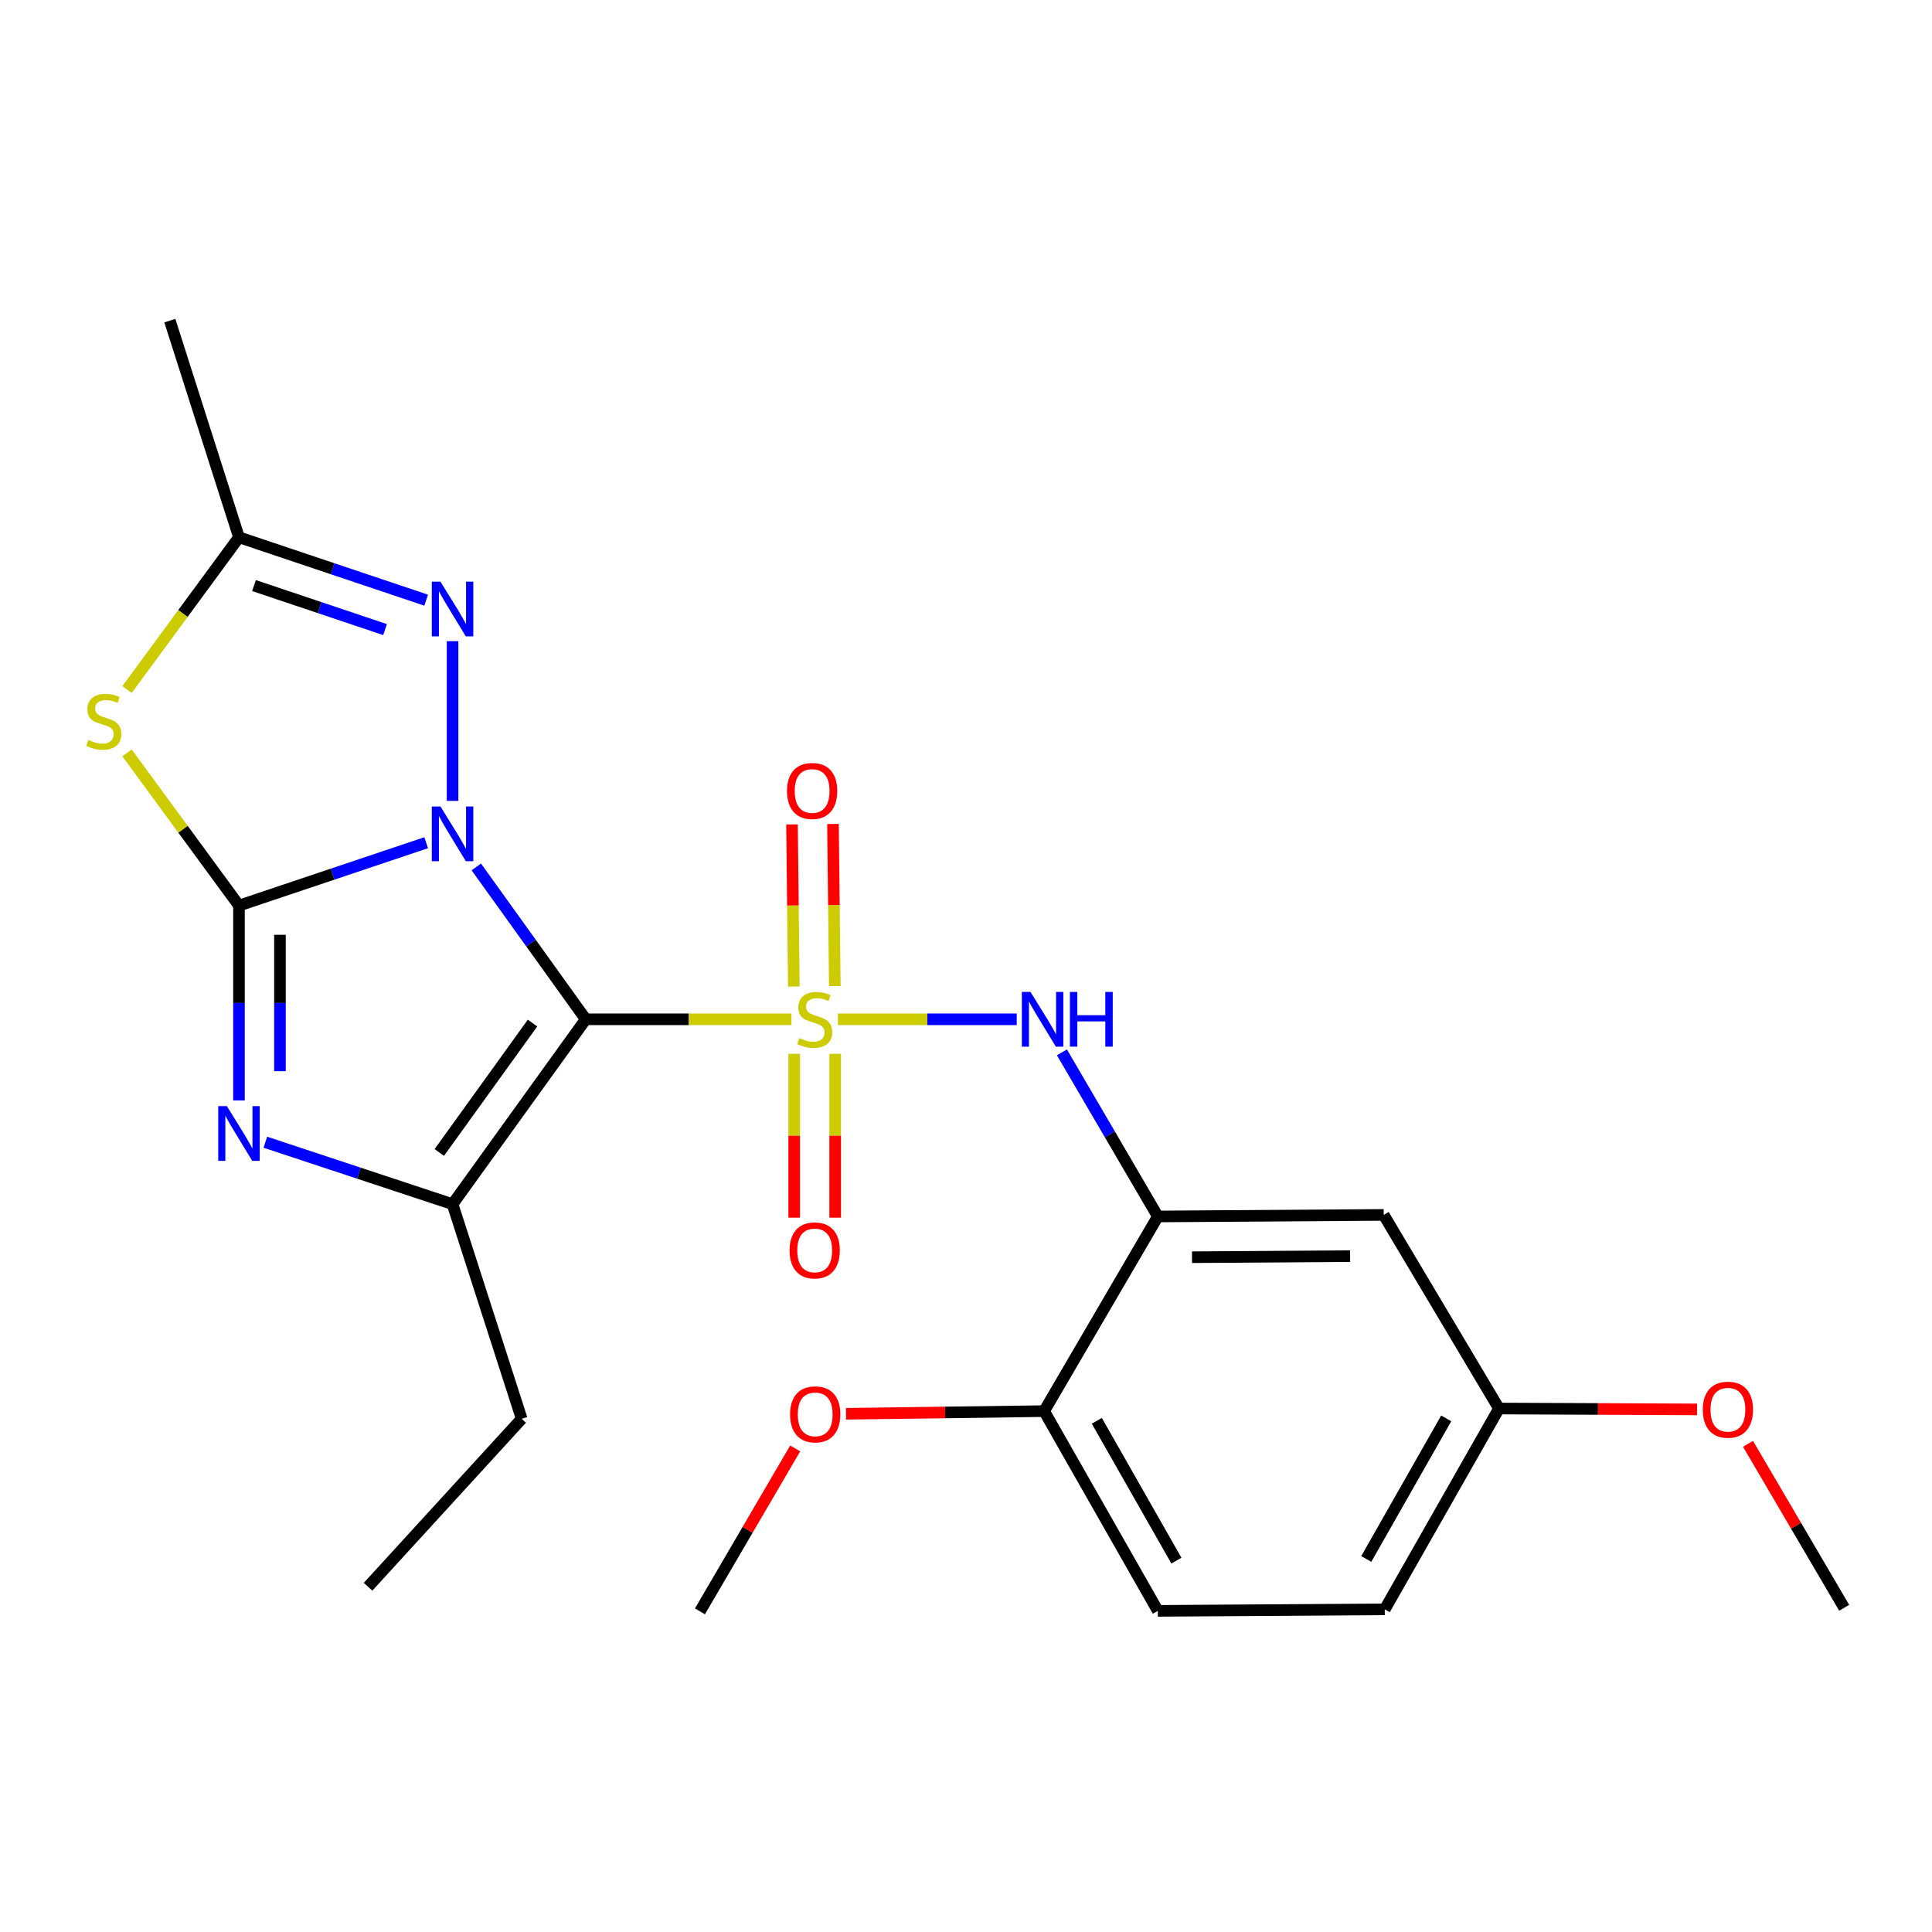 <?xml version='1.0' encoding='iso-8859-1'?>
<svg version='1.1' baseProfile='full'
              xmlns='http://www.w3.org/2000/svg'
                      xmlns:rdkit='http://www.rdkit.org/xml'
                      xmlns:xlink='http://www.w3.org/1999/xlink'
                  xml:space='preserve'
width='1000px' height='1000px' viewBox='0 0 1000 1000'>
<!-- END OF HEADER -->
<rect style='opacity:1.0;fill:#FFFFFF;stroke:none' width='1000' height='1000' x='0' y='0'> </rect>
<path class='bond-0' d='M 246.536,448.718 L 274.859,488.153' style='fill:none;fill-rule:evenodd;stroke:#0000FF;stroke-width:6px;stroke-linecap:butt;stroke-linejoin:miter;stroke-opacity:1' />
<path class='bond-0' d='M 274.859,488.153 L 303.181,527.587' style='fill:none;fill-rule:evenodd;stroke:#000000;stroke-width:6px;stroke-linecap:butt;stroke-linejoin:miter;stroke-opacity:1' />
<path class='bond-2' d='M 220.588,436.189 L 172.142,452.457' style='fill:none;fill-rule:evenodd;stroke:#0000FF;stroke-width:6px;stroke-linecap:butt;stroke-linejoin:miter;stroke-opacity:1' />
<path class='bond-2' d='M 172.142,452.457 L 123.695,468.725' style='fill:none;fill-rule:evenodd;stroke:#000000;stroke-width:6px;stroke-linecap:butt;stroke-linejoin:miter;stroke-opacity:1' />
<path class='bond-6' d='M 234.243,414.535 L 234.243,331.877' style='fill:none;fill-rule:evenodd;stroke:#0000FF;stroke-width:6px;stroke-linecap:butt;stroke-linejoin:miter;stroke-opacity:1' />
<path class='bond-1' d='M 303.181,527.587 L 356.412,527.587' style='fill:none;fill-rule:evenodd;stroke:#000000;stroke-width:6px;stroke-linecap:butt;stroke-linejoin:miter;stroke-opacity:1' />
<path class='bond-1' d='M 356.412,527.587 L 409.642,527.587' style='fill:none;fill-rule:evenodd;stroke:#CCCC00;stroke-width:6px;stroke-linecap:butt;stroke-linejoin:miter;stroke-opacity:1' />
<path class='bond-4' d='M 303.181,527.587 L 234.243,623.275' style='fill:none;fill-rule:evenodd;stroke:#000000;stroke-width:6px;stroke-linecap:butt;stroke-linejoin:miter;stroke-opacity:1' />
<path class='bond-4' d='M 275.63,529.541 L 227.374,596.523' style='fill:none;fill-rule:evenodd;stroke:#000000;stroke-width:6px;stroke-linecap:butt;stroke-linejoin:miter;stroke-opacity:1' />
<path class='bond-7' d='M 433.713,527.587 L 479.985,527.587' style='fill:none;fill-rule:evenodd;stroke:#CCCC00;stroke-width:6px;stroke-linecap:butt;stroke-linejoin:miter;stroke-opacity:1' />
<path class='bond-7' d='M 479.985,527.587 L 526.256,527.587' style='fill:none;fill-rule:evenodd;stroke:#0000FF;stroke-width:6px;stroke-linecap:butt;stroke-linejoin:miter;stroke-opacity:1' />
<path class='bond-10' d='M 432.097,510.391 L 431.625,468.441' style='fill:none;fill-rule:evenodd;stroke:#CCCC00;stroke-width:6px;stroke-linecap:butt;stroke-linejoin:miter;stroke-opacity:1' />
<path class='bond-10' d='M 431.625,468.441 L 431.152,426.491' style='fill:none;fill-rule:evenodd;stroke:#FF0000;stroke-width:6px;stroke-linecap:butt;stroke-linejoin:miter;stroke-opacity:1' />
<path class='bond-10' d='M 410.887,510.63 L 410.414,468.679' style='fill:none;fill-rule:evenodd;stroke:#CCCC00;stroke-width:6px;stroke-linecap:butt;stroke-linejoin:miter;stroke-opacity:1' />
<path class='bond-10' d='M 410.414,468.679 L 409.942,426.729' style='fill:none;fill-rule:evenodd;stroke:#FF0000;stroke-width:6px;stroke-linecap:butt;stroke-linejoin:miter;stroke-opacity:1' />
<path class='bond-11' d='M 411.078,545.455 L 411.078,587.86' style='fill:none;fill-rule:evenodd;stroke:#CCCC00;stroke-width:6px;stroke-linecap:butt;stroke-linejoin:miter;stroke-opacity:1' />
<path class='bond-11' d='M 411.078,587.86 L 411.078,630.265' style='fill:none;fill-rule:evenodd;stroke:#FF0000;stroke-width:6px;stroke-linecap:butt;stroke-linejoin:miter;stroke-opacity:1' />
<path class='bond-11' d='M 432.29,545.455 L 432.29,587.86' style='fill:none;fill-rule:evenodd;stroke:#CCCC00;stroke-width:6px;stroke-linecap:butt;stroke-linejoin:miter;stroke-opacity:1' />
<path class='bond-11' d='M 432.29,587.86 L 432.29,630.265' style='fill:none;fill-rule:evenodd;stroke:#FF0000;stroke-width:6px;stroke-linecap:butt;stroke-linejoin:miter;stroke-opacity:1' />
<path class='bond-3' d='M 123.695,468.725 L 123.695,519.156' style='fill:none;fill-rule:evenodd;stroke:#000000;stroke-width:6px;stroke-linecap:butt;stroke-linejoin:miter;stroke-opacity:1' />
<path class='bond-3' d='M 123.695,519.156 L 123.695,569.588' style='fill:none;fill-rule:evenodd;stroke:#0000FF;stroke-width:6px;stroke-linecap:butt;stroke-linejoin:miter;stroke-opacity:1' />
<path class='bond-3' d='M 144.907,483.854 L 144.907,519.156' style='fill:none;fill-rule:evenodd;stroke:#000000;stroke-width:6px;stroke-linecap:butt;stroke-linejoin:miter;stroke-opacity:1' />
<path class='bond-3' d='M 144.907,519.156 L 144.907,554.458' style='fill:none;fill-rule:evenodd;stroke:#0000FF;stroke-width:6px;stroke-linecap:butt;stroke-linejoin:miter;stroke-opacity:1' />
<path class='bond-5' d='M 123.695,468.725 L 94.721,429.208' style='fill:none;fill-rule:evenodd;stroke:#000000;stroke-width:6px;stroke-linecap:butt;stroke-linejoin:miter;stroke-opacity:1' />
<path class='bond-5' d='M 94.721,429.208 L 65.747,389.692' style='fill:none;fill-rule:evenodd;stroke:#CCCC00;stroke-width:6px;stroke-linecap:butt;stroke-linejoin:miter;stroke-opacity:1' />
<path class='bond-25' d='M 137.346,591.214 L 185.795,607.245' style='fill:none;fill-rule:evenodd;stroke:#0000FF;stroke-width:6px;stroke-linecap:butt;stroke-linejoin:miter;stroke-opacity:1' />
<path class='bond-25' d='M 185.795,607.245 L 234.243,623.275' style='fill:none;fill-rule:evenodd;stroke:#000000;stroke-width:6px;stroke-linecap:butt;stroke-linejoin:miter;stroke-opacity:1' />
<path class='bond-16' d='M 234.243,623.275 L 270.032,734.377' style='fill:none;fill-rule:evenodd;stroke:#000000;stroke-width:6px;stroke-linecap:butt;stroke-linejoin:miter;stroke-opacity:1' />
<path class='bond-24' d='M 65.742,356.909 L 94.719,317.505' style='fill:none;fill-rule:evenodd;stroke:#CCCC00;stroke-width:6px;stroke-linecap:butt;stroke-linejoin:miter;stroke-opacity:1' />
<path class='bond-24' d='M 94.719,317.505 L 123.695,278.102' style='fill:none;fill-rule:evenodd;stroke:#000000;stroke-width:6px;stroke-linecap:butt;stroke-linejoin:miter;stroke-opacity:1' />
<path class='bond-8' d='M 220.588,310.648 L 172.142,294.375' style='fill:none;fill-rule:evenodd;stroke:#0000FF;stroke-width:6px;stroke-linecap:butt;stroke-linejoin:miter;stroke-opacity:1' />
<path class='bond-8' d='M 172.142,294.375 L 123.695,278.102' style='fill:none;fill-rule:evenodd;stroke:#000000;stroke-width:6px;stroke-linecap:butt;stroke-linejoin:miter;stroke-opacity:1' />
<path class='bond-8' d='M 199.3,325.873 L 165.388,314.483' style='fill:none;fill-rule:evenodd;stroke:#0000FF;stroke-width:6px;stroke-linecap:butt;stroke-linejoin:miter;stroke-opacity:1' />
<path class='bond-8' d='M 165.388,314.483 L 131.475,303.092' style='fill:none;fill-rule:evenodd;stroke:#000000;stroke-width:6px;stroke-linecap:butt;stroke-linejoin:miter;stroke-opacity:1' />
<path class='bond-9' d='M 549.649,544.702 L 574.473,587.17' style='fill:none;fill-rule:evenodd;stroke:#0000FF;stroke-width:6px;stroke-linecap:butt;stroke-linejoin:miter;stroke-opacity:1' />
<path class='bond-9' d='M 574.473,587.17 L 599.297,629.639' style='fill:none;fill-rule:evenodd;stroke:#000000;stroke-width:6px;stroke-linecap:butt;stroke-linejoin:miter;stroke-opacity:1' />
<path class='bond-19' d='M 123.695,278.102 L 87.906,165.963' style='fill:none;fill-rule:evenodd;stroke:#000000;stroke-width:6px;stroke-linecap:butt;stroke-linejoin:miter;stroke-opacity:1' />
<path class='bond-12' d='M 599.297,629.639 L 716.209,628.837' style='fill:none;fill-rule:evenodd;stroke:#000000;stroke-width:6px;stroke-linecap:butt;stroke-linejoin:miter;stroke-opacity:1' />
<path class='bond-12' d='M 616.979,650.73 L 698.817,650.169' style='fill:none;fill-rule:evenodd;stroke:#000000;stroke-width:6px;stroke-linecap:butt;stroke-linejoin:miter;stroke-opacity:1' />
<path class='bond-13' d='M 599.297,629.639 L 540.446,730.394' style='fill:none;fill-rule:evenodd;stroke:#000000;stroke-width:6px;stroke-linecap:butt;stroke-linejoin:miter;stroke-opacity:1' />
<path class='bond-15' d='M 716.209,628.837 L 775.861,729.051' style='fill:none;fill-rule:evenodd;stroke:#000000;stroke-width:6px;stroke-linecap:butt;stroke-linejoin:miter;stroke-opacity:1' />
<path class='bond-14' d='M 540.446,730.394 L 599.297,833.778' style='fill:none;fill-rule:evenodd;stroke:#000000;stroke-width:6px;stroke-linecap:butt;stroke-linejoin:miter;stroke-opacity:1' />
<path class='bond-14' d='M 567.708,735.408 L 608.903,807.777' style='fill:none;fill-rule:evenodd;stroke:#000000;stroke-width:6px;stroke-linecap:butt;stroke-linejoin:miter;stroke-opacity:1' />
<path class='bond-18' d='M 540.446,730.394 L 489.176,731.083' style='fill:none;fill-rule:evenodd;stroke:#000000;stroke-width:6px;stroke-linecap:butt;stroke-linejoin:miter;stroke-opacity:1' />
<path class='bond-18' d='M 489.176,731.083 L 437.906,731.771' style='fill:none;fill-rule:evenodd;stroke:#FF0000;stroke-width:6px;stroke-linecap:butt;stroke-linejoin:miter;stroke-opacity:1' />
<path class='bond-17' d='M 599.297,833.778 L 716.751,832.988' style='fill:none;fill-rule:evenodd;stroke:#000000;stroke-width:6px;stroke-linecap:butt;stroke-linejoin:miter;stroke-opacity:1' />
<path class='bond-20' d='M 775.861,729.051 L 827.131,729.28' style='fill:none;fill-rule:evenodd;stroke:#000000;stroke-width:6px;stroke-linecap:butt;stroke-linejoin:miter;stroke-opacity:1' />
<path class='bond-20' d='M 827.131,729.28 L 878.401,729.51' style='fill:none;fill-rule:evenodd;stroke:#FF0000;stroke-width:6px;stroke-linecap:butt;stroke-linejoin:miter;stroke-opacity:1' />
<path class='bond-26' d='M 775.861,729.051 L 716.751,832.988' style='fill:none;fill-rule:evenodd;stroke:#000000;stroke-width:6px;stroke-linecap:butt;stroke-linejoin:miter;stroke-opacity:1' />
<path class='bond-26' d='M 748.556,734.155 L 707.179,806.912' style='fill:none;fill-rule:evenodd;stroke:#000000;stroke-width:6px;stroke-linecap:butt;stroke-linejoin:miter;stroke-opacity:1' />
<path class='bond-23' d='M 270.032,734.377 L 190.5,821.298' style='fill:none;fill-rule:evenodd;stroke:#000000;stroke-width:6px;stroke-linecap:butt;stroke-linejoin:miter;stroke-opacity:1' />
<path class='bond-21' d='M 411.588,749.7 L 386.94,791.869' style='fill:none;fill-rule:evenodd;stroke:#FF0000;stroke-width:6px;stroke-linecap:butt;stroke-linejoin:miter;stroke-opacity:1' />
<path class='bond-21' d='M 386.94,791.869 L 362.291,834.037' style='fill:none;fill-rule:evenodd;stroke:#000000;stroke-width:6px;stroke-linecap:butt;stroke-linejoin:miter;stroke-opacity:1' />
<path class='bond-22' d='M 904.765,747.315 L 929.655,789.751' style='fill:none;fill-rule:evenodd;stroke:#FF0000;stroke-width:6px;stroke-linecap:butt;stroke-linejoin:miter;stroke-opacity:1' />
<path class='bond-22' d='M 929.655,789.751 L 954.545,832.187' style='fill:none;fill-rule:evenodd;stroke:#000000;stroke-width:6px;stroke-linecap:butt;stroke-linejoin:miter;stroke-opacity:1' />
<path  class='atom-0' d='M 227.983 417.444
L 237.263 432.444
Q 238.183 433.924, 239.663 436.604
Q 241.143 439.284, 241.223 439.444
L 241.223 417.444
L 244.983 417.444
L 244.983 445.764
L 241.103 445.764
L 231.143 429.364
Q 229.983 427.444, 228.743 425.244
Q 227.543 423.044, 227.183 422.364
L 227.183 445.764
L 223.503 445.764
L 223.503 417.444
L 227.983 417.444
' fill='#0000FF'/>
<path  class='atom-2' d='M 413.684 537.307
Q 414.004 537.427, 415.324 537.987
Q 416.644 538.547, 418.084 538.907
Q 419.564 539.227, 421.004 539.227
Q 423.684 539.227, 425.244 537.947
Q 426.804 536.627, 426.804 534.347
Q 426.804 532.787, 426.004 531.827
Q 425.244 530.867, 424.044 530.347
Q 422.844 529.827, 420.844 529.227
Q 418.324 528.467, 416.804 527.747
Q 415.324 527.027, 414.244 525.507
Q 413.204 523.987, 413.204 521.427
Q 413.204 517.867, 415.604 515.667
Q 418.044 513.467, 422.844 513.467
Q 426.124 513.467, 429.844 515.027
L 428.924 518.107
Q 425.524 516.707, 422.964 516.707
Q 420.204 516.707, 418.684 517.867
Q 417.164 518.987, 417.204 520.947
Q 417.204 522.467, 417.964 523.387
Q 418.764 524.307, 419.884 524.827
Q 421.044 525.347, 422.964 525.947
Q 425.524 526.747, 427.044 527.547
Q 428.564 528.347, 429.644 529.987
Q 430.764 531.587, 430.764 534.347
Q 430.764 538.267, 428.124 540.387
Q 425.524 542.467, 421.164 542.467
Q 418.644 542.467, 416.724 541.907
Q 414.844 541.387, 412.604 540.467
L 413.684 537.307
' fill='#CCCC00'/>
<path  class='atom-4' d='M 117.435 572.537
L 126.715 587.537
Q 127.635 589.017, 129.115 591.697
Q 130.595 594.377, 130.675 594.537
L 130.675 572.537
L 134.435 572.537
L 134.435 600.857
L 130.555 600.857
L 120.595 584.457
Q 119.435 582.537, 118.195 580.337
Q 116.995 578.137, 116.635 577.457
L 116.635 600.857
L 112.955 600.857
L 112.955 572.537
L 117.435 572.537
' fill='#0000FF'/>
<path  class='atom-6' d='M 45.708 382.992
Q 46.028 383.112, 47.348 383.672
Q 48.668 384.232, 50.108 384.592
Q 51.588 384.912, 53.028 384.912
Q 55.708 384.912, 57.268 383.632
Q 58.828 382.312, 58.828 380.032
Q 58.828 378.472, 58.028 377.512
Q 57.268 376.552, 56.068 376.032
Q 54.868 375.512, 52.868 374.912
Q 50.348 374.152, 48.828 373.432
Q 47.348 372.712, 46.268 371.192
Q 45.228 369.672, 45.228 367.112
Q 45.228 363.552, 47.628 361.352
Q 50.068 359.152, 54.868 359.152
Q 58.148 359.152, 61.868 360.712
L 60.948 363.792
Q 57.548 362.392, 54.988 362.392
Q 52.228 362.392, 50.708 363.552
Q 49.188 364.672, 49.228 366.632
Q 49.228 368.152, 49.988 369.072
Q 50.788 369.992, 51.908 370.512
Q 53.068 371.032, 54.988 371.632
Q 57.548 372.432, 59.068 373.232
Q 60.588 374.032, 61.668 375.672
Q 62.788 377.272, 62.788 380.032
Q 62.788 383.952, 60.148 386.072
Q 57.548 388.152, 53.188 388.152
Q 50.668 388.152, 48.748 387.592
Q 46.868 387.072, 44.628 386.152
L 45.708 382.992
' fill='#CCCC00'/>
<path  class='atom-7' d='M 227.983 301.074
L 237.263 316.074
Q 238.183 317.554, 239.663 320.234
Q 241.143 322.914, 241.223 323.074
L 241.223 301.074
L 244.983 301.074
L 244.983 329.394
L 241.103 329.394
L 231.143 312.994
Q 229.983 311.074, 228.743 308.874
Q 227.543 306.674, 227.183 305.994
L 227.183 329.394
L 223.503 329.394
L 223.503 301.074
L 227.983 301.074
' fill='#0000FF'/>
<path  class='atom-8' d='M 533.385 513.427
L 542.665 528.427
Q 543.585 529.907, 545.065 532.587
Q 546.545 535.267, 546.625 535.427
L 546.625 513.427
L 550.385 513.427
L 550.385 541.747
L 546.505 541.747
L 536.545 525.347
Q 535.385 523.427, 534.145 521.227
Q 532.945 519.027, 532.585 518.347
L 532.585 541.747
L 528.905 541.747
L 528.905 513.427
L 533.385 513.427
' fill='#0000FF'/>
<path  class='atom-8' d='M 553.785 513.427
L 557.625 513.427
L 557.625 525.467
L 572.105 525.467
L 572.105 513.427
L 575.945 513.427
L 575.945 541.747
L 572.105 541.747
L 572.105 528.667
L 557.625 528.667
L 557.625 541.747
L 553.785 541.747
L 553.785 513.427
' fill='#0000FF'/>
<path  class='atom-11' d='M 407.353 409.4
Q 407.353 402.6, 410.713 398.8
Q 414.073 395, 420.353 395
Q 426.633 395, 429.993 398.8
Q 433.353 402.6, 433.353 409.4
Q 433.353 416.28, 429.953 420.2
Q 426.553 424.08, 420.353 424.08
Q 414.113 424.08, 410.713 420.2
Q 407.353 416.32, 407.353 409.4
M 420.353 420.88
Q 424.673 420.88, 426.993 418
Q 429.353 415.08, 429.353 409.4
Q 429.353 403.84, 426.993 401.04
Q 424.673 398.2, 420.353 398.2
Q 416.033 398.2, 413.673 401
Q 411.353 403.8, 411.353 409.4
Q 411.353 415.12, 413.673 418
Q 416.033 420.88, 420.353 420.88
' fill='#FF0000'/>
<path  class='atom-12' d='M 408.684 647.207
Q 408.684 640.407, 412.044 636.607
Q 415.404 632.807, 421.684 632.807
Q 427.964 632.807, 431.324 636.607
Q 434.684 640.407, 434.684 647.207
Q 434.684 654.087, 431.284 658.007
Q 427.884 661.887, 421.684 661.887
Q 415.444 661.887, 412.044 658.007
Q 408.684 654.127, 408.684 647.207
M 421.684 658.687
Q 426.004 658.687, 428.324 655.807
Q 430.684 652.887, 430.684 647.207
Q 430.684 641.647, 428.324 638.847
Q 426.004 636.007, 421.684 636.007
Q 417.364 636.007, 415.004 638.807
Q 412.684 641.607, 412.684 647.207
Q 412.684 652.927, 415.004 655.807
Q 417.364 658.687, 421.684 658.687
' fill='#FF0000'/>
<path  class='atom-19' d='M 408.943 732.065
Q 408.943 725.265, 412.303 721.465
Q 415.663 717.665, 421.943 717.665
Q 428.223 717.665, 431.583 721.465
Q 434.943 725.265, 434.943 732.065
Q 434.943 738.945, 431.543 742.865
Q 428.143 746.745, 421.943 746.745
Q 415.703 746.745, 412.303 742.865
Q 408.943 738.985, 408.943 732.065
M 421.943 743.545
Q 426.263 743.545, 428.583 740.665
Q 430.943 737.745, 430.943 732.065
Q 430.943 726.505, 428.583 723.705
Q 426.263 720.865, 421.943 720.865
Q 417.623 720.865, 415.263 723.665
Q 412.943 726.465, 412.943 732.065
Q 412.943 737.785, 415.263 740.665
Q 417.623 743.545, 421.943 743.545
' fill='#FF0000'/>
<path  class='atom-21' d='M 881.363 729.661
Q 881.363 722.861, 884.723 719.061
Q 888.083 715.261, 894.363 715.261
Q 900.643 715.261, 904.003 719.061
Q 907.363 722.861, 907.363 729.661
Q 907.363 736.541, 903.963 740.461
Q 900.563 744.341, 894.363 744.341
Q 888.123 744.341, 884.723 740.461
Q 881.363 736.581, 881.363 729.661
M 894.363 741.141
Q 898.683 741.141, 901.003 738.261
Q 903.363 735.341, 903.363 729.661
Q 903.363 724.101, 901.003 721.301
Q 898.683 718.461, 894.363 718.461
Q 890.043 718.461, 887.683 721.261
Q 885.363 724.061, 885.363 729.661
Q 885.363 735.381, 887.683 738.261
Q 890.043 741.141, 894.363 741.141
' fill='#FF0000'/>
</svg>
